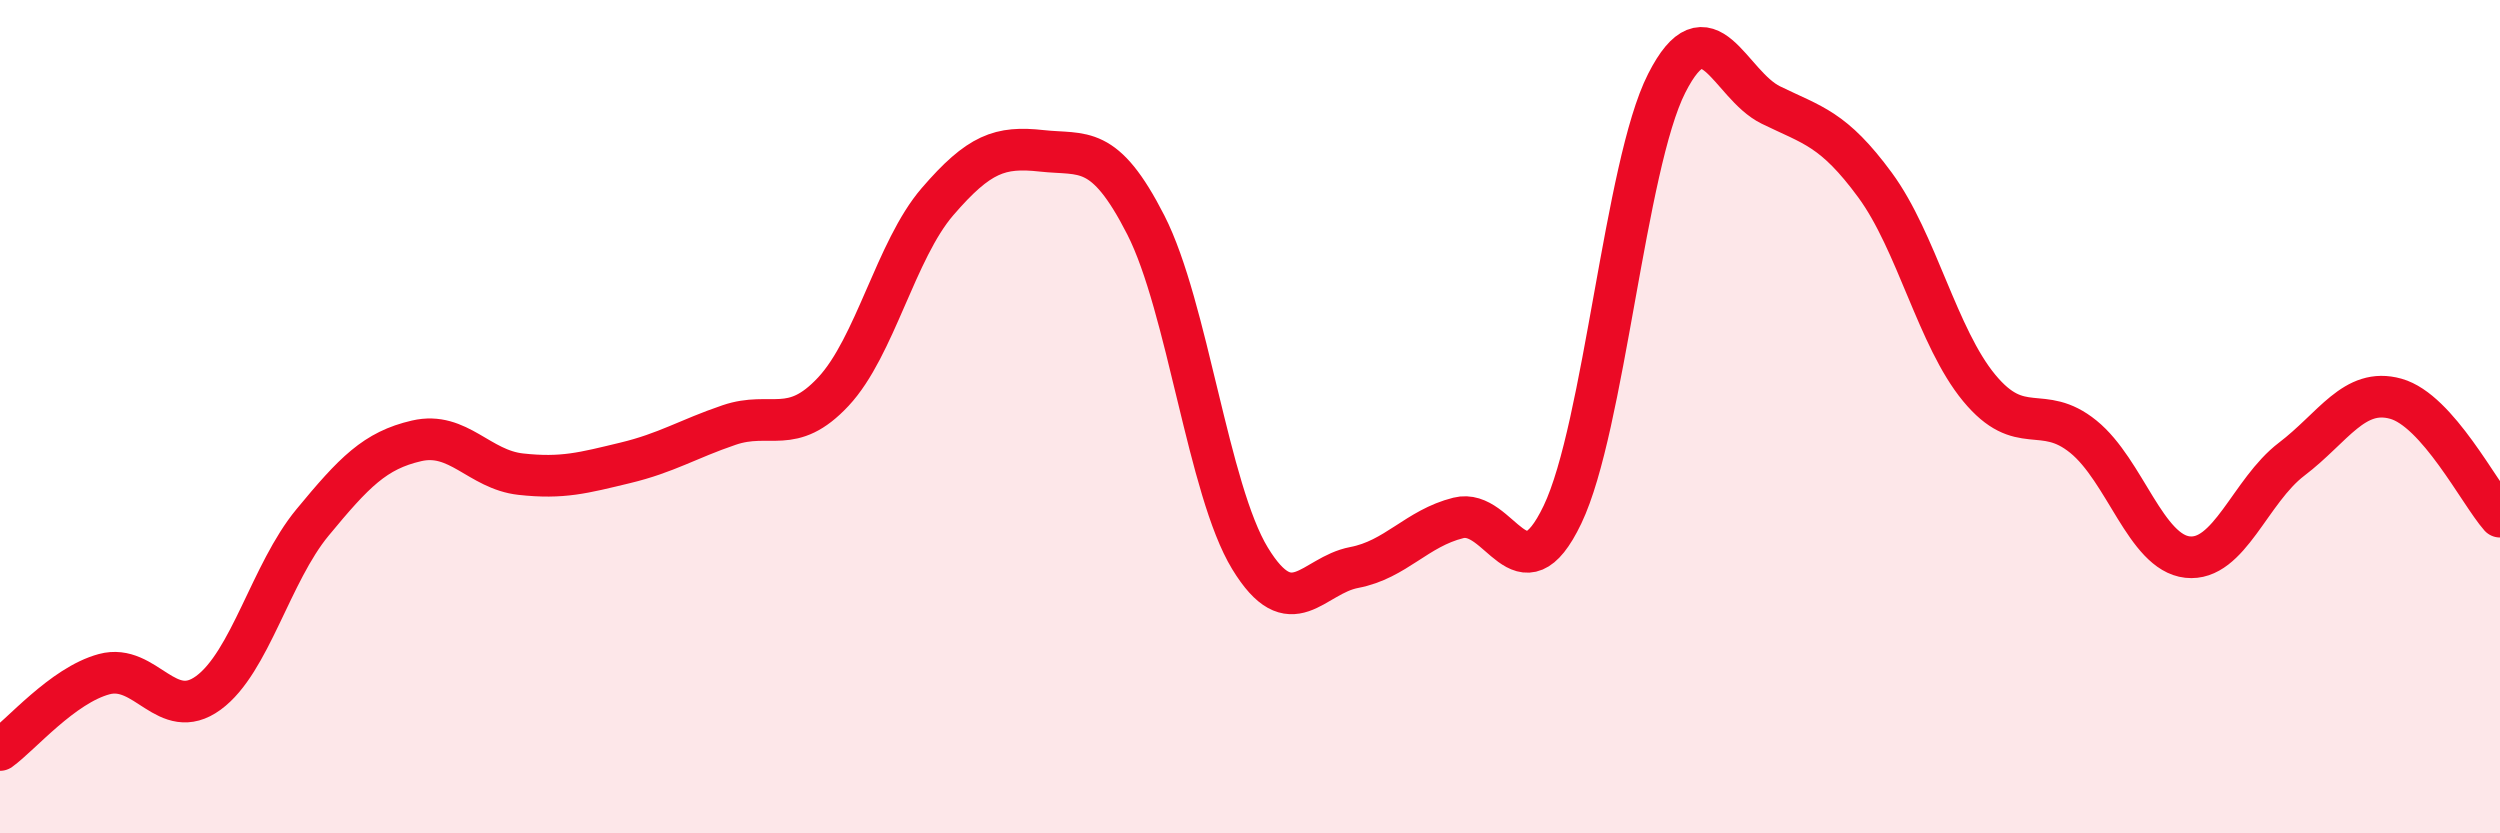
    <svg width="60" height="20" viewBox="0 0 60 20" xmlns="http://www.w3.org/2000/svg">
      <path
        d="M 0,18 C 0.5,17.64 1.5,16.45 2.5,16.18 C 3.5,15.91 4,17.36 5,16.63 C 6,15.9 6.5,13.75 7.5,12.54 C 8.5,11.33 9,10.81 10,10.58 C 11,10.35 11.5,11.27 12.5,11.38 C 13.5,11.49 14,11.35 15,11.11 C 16,10.87 16.5,10.54 17.5,10.2 C 18.5,9.86 19,10.47 20,9.4 C 21,8.33 21.5,6 22.5,4.84 C 23.5,3.68 24,3.51 25,3.62 C 26,3.73 26.5,3.44 27.5,5.4 C 28.5,7.36 29,11.76 30,13.4 C 31,15.04 31.5,13.81 32.5,13.62 C 33.5,13.43 34,12.68 35,12.43 C 36,12.18 36.5,14.44 37.5,12.35 C 38.5,10.26 39,3.97 40,2 C 41,0.03 41.5,2.03 42.5,2.52 C 43.5,3.01 44,3.08 45,4.44 C 46,5.8 46.5,8.1 47.5,9.31 C 48.5,10.52 49,9.67 50,10.48 C 51,11.29 51.5,13.26 52.5,13.37 C 53.5,13.48 54,11.78 55,11.02 C 56,10.26 56.5,9.29 57.5,9.57 C 58.5,9.85 59.5,11.83 60,12.4L60 20L0 20Z"
        fill="#EB0A25"
        opacity="0.1"
        stroke-linecap="round"
        stroke-linejoin="round"
      />
      <path
        d="M 0,18 C 0.5,17.64 1.5,16.45 2.5,16.18 C 3.5,15.91 4,17.36 5,16.63 C 6,15.9 6.5,13.75 7.5,12.54 C 8.5,11.33 9,10.81 10,10.58 C 11,10.35 11.5,11.27 12.5,11.38 C 13.5,11.49 14,11.35 15,11.11 C 16,10.87 16.5,10.54 17.5,10.2 C 18.5,9.86 19,10.47 20,9.4 C 21,8.33 21.5,6 22.5,4.84 C 23.5,3.68 24,3.51 25,3.62 C 26,3.73 26.5,3.44 27.5,5.4 C 28.5,7.36 29,11.76 30,13.4 C 31,15.04 31.5,13.81 32.5,13.62 C 33.5,13.43 34,12.68 35,12.43 C 36,12.18 36.5,14.44 37.5,12.35 C 38.5,10.26 39,3.97 40,2 C 41,0.03 41.5,2.03 42.5,2.52 C 43.5,3.01 44,3.08 45,4.44 C 46,5.8 46.5,8.1 47.5,9.31 C 48.5,10.52 49,9.67 50,10.48 C 51,11.29 51.5,13.26 52.5,13.37 C 53.5,13.48 54,11.78 55,11.02 C 56,10.26 56.5,9.29 57.5,9.57 C 58.5,9.85 59.5,11.83 60,12.4"
        stroke="#EB0A25"
        stroke-width="1"
        fill="none"
        stroke-linecap="round"
        stroke-linejoin="round"
      />
    </svg>
  